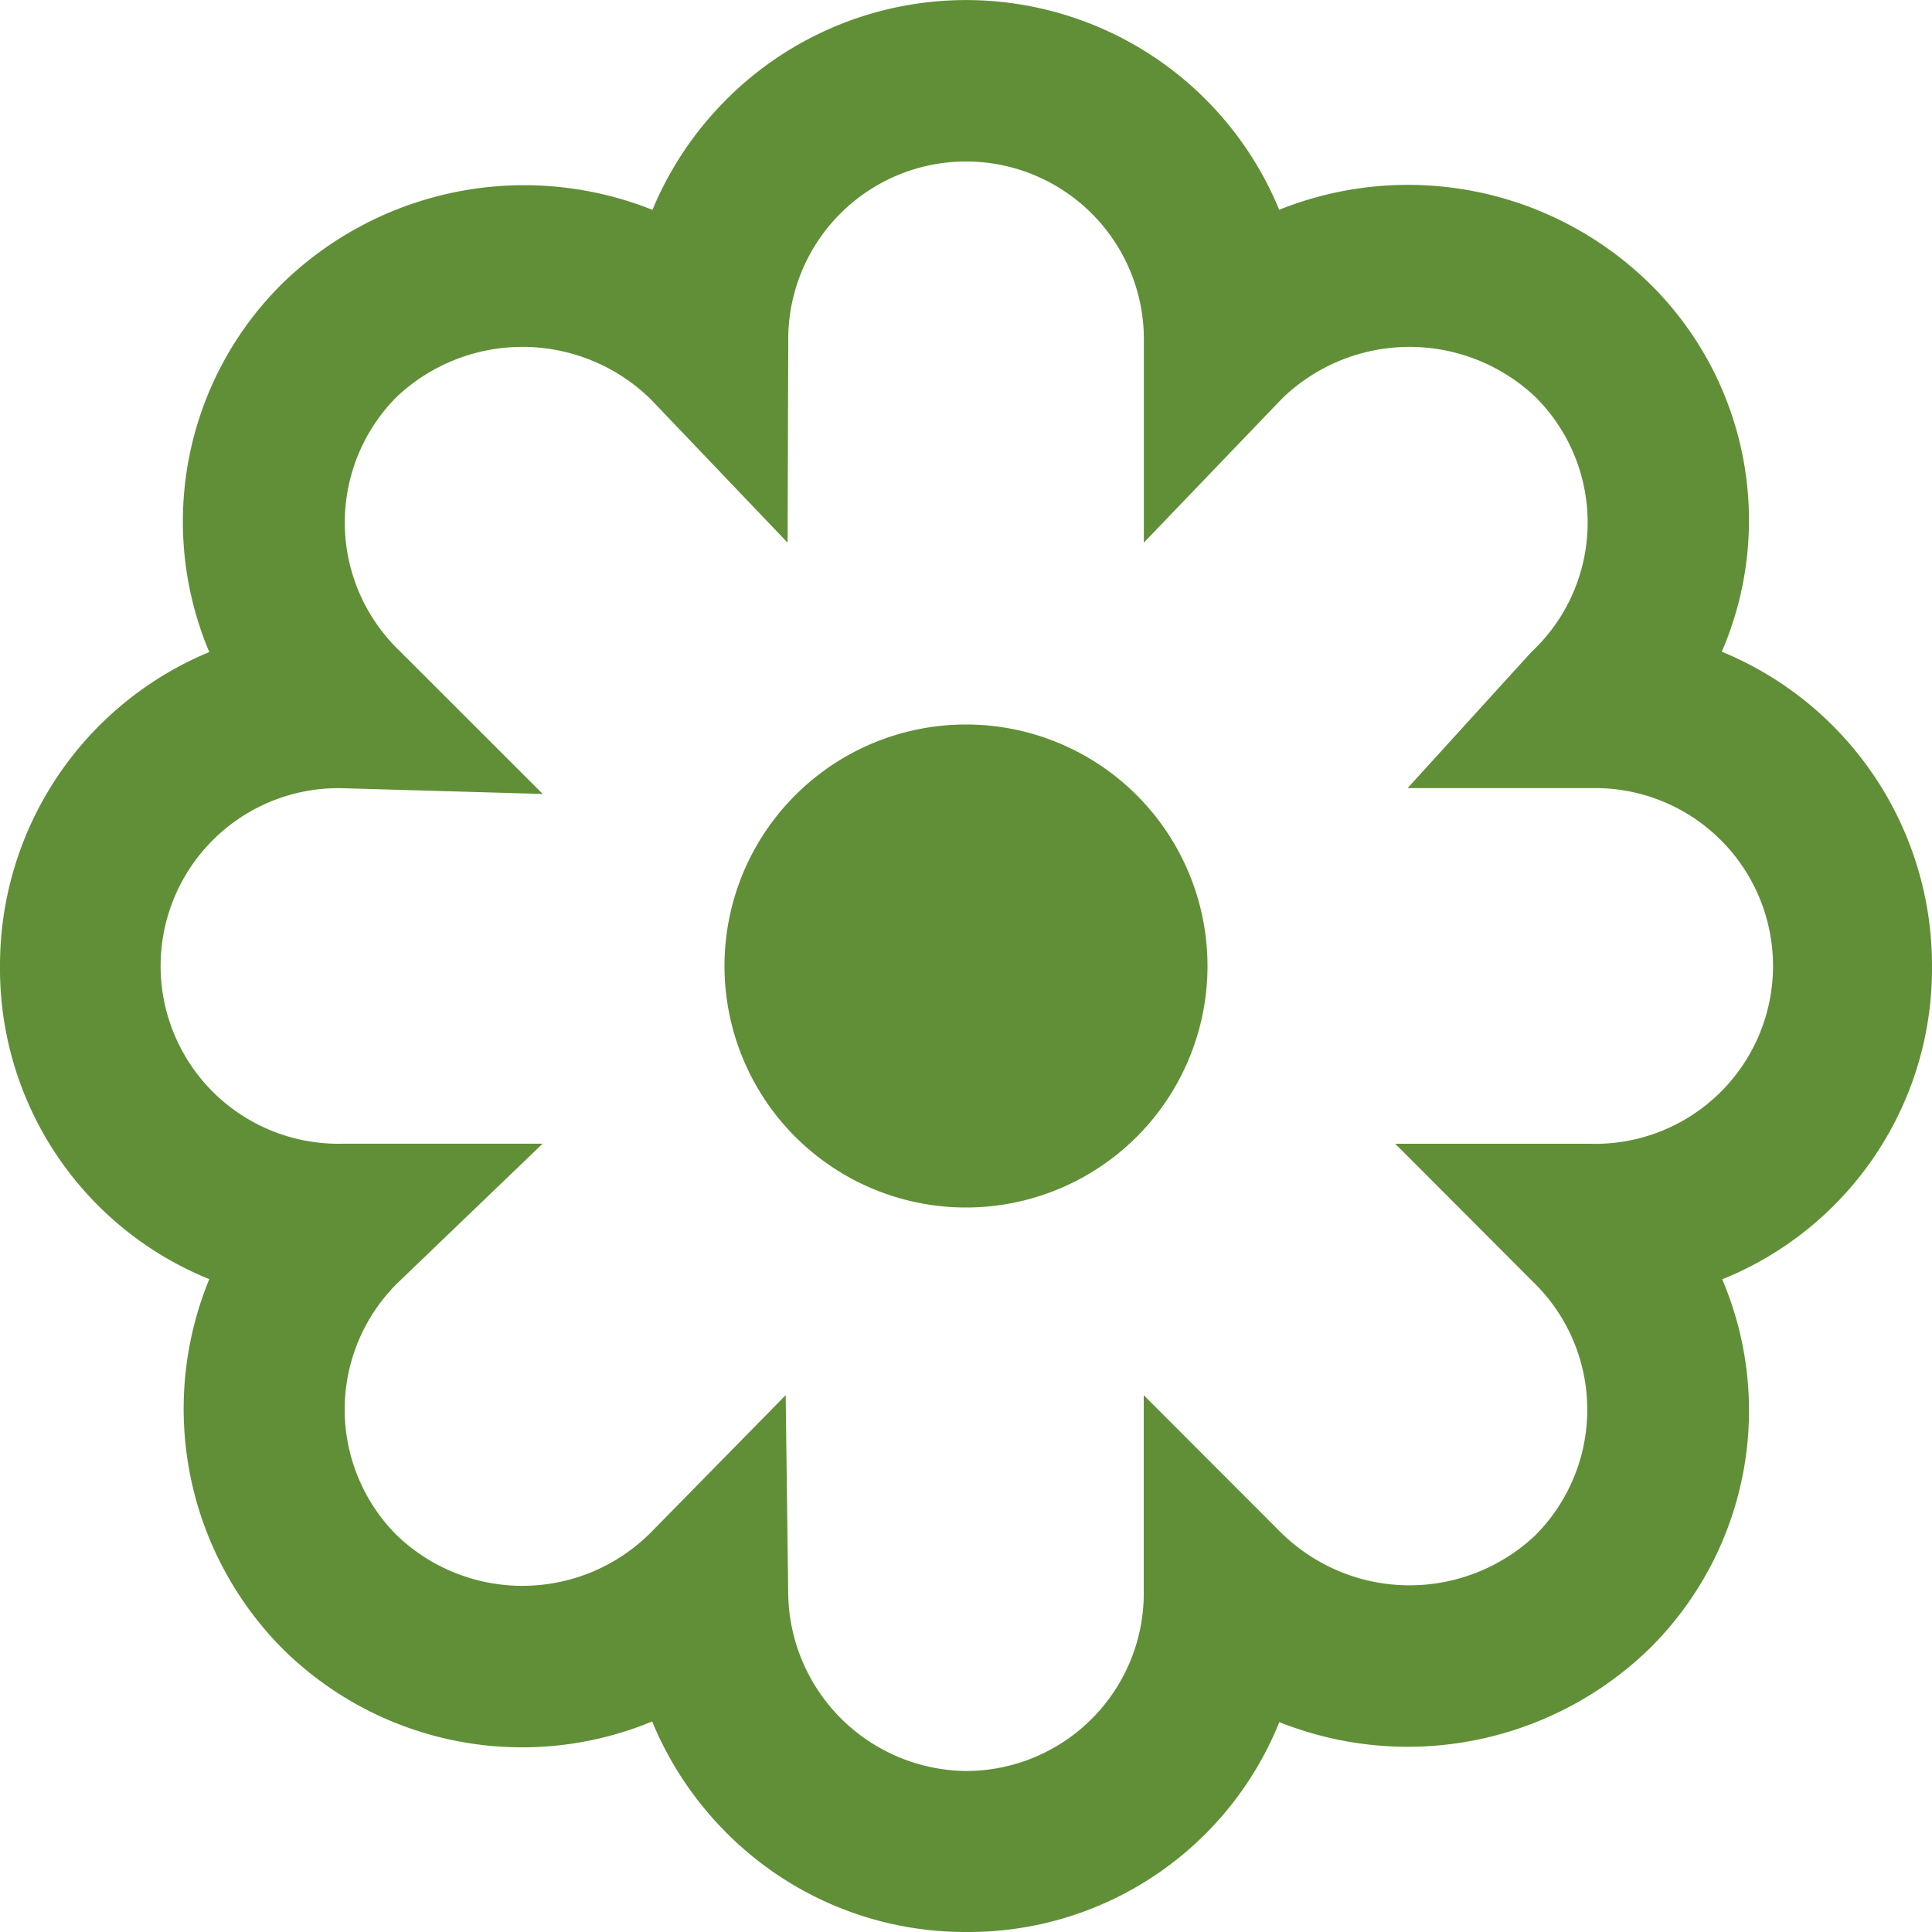 <svg xmlns="http://www.w3.org/2000/svg" xmlns:xlink="http://www.w3.org/1999/xlink" width="60" height="60" viewBox="0 0 60 60">
  <defs>
    <clipPath id="clip-path">
      <rect id="Rectangle_69" data-name="Rectangle 69" width="60" height="60" transform="translate(409 5398)" fill="#fff" stroke="#707070" stroke-width="1"/>
    </clipPath>
  </defs>
  <g id="img-depo3" transform="translate(-409 -5398)" clip-path="url(#clip-path)">
    <path id="flower3" d="M30,60a10.459,10.459,0,0,1-7.557-3.2,10.612,10.612,0,0,1-2.19-3.338A10.564,10.564,0,0,1,8.785,51.212,10.574,10.574,0,0,1,6.5,39.725,10.4,10.4,0,0,1,0,30a10.535,10.535,0,0,1,6.5-9.75A10.4,10.4,0,0,1,8.785,8.787a10.762,10.762,0,0,1,11.477-2.27A10.587,10.587,0,0,1,22.45,3.2,10.517,10.517,0,0,1,39.727,6.515,10.722,10.722,0,0,1,51.212,8.787a10.3,10.3,0,0,1,2.26,11.452A10.535,10.535,0,0,1,60,30a10.4,10.4,0,0,1-6.515,9.73,10.393,10.393,0,0,1-2.272,11.482,10.77,10.77,0,0,1-11.483,2.27A10.4,10.4,0,0,1,30,60ZM16.85,35.52l-4.483,4.305a5.522,5.522,0,0,0-.045,7.853,5.63,5.63,0,0,0,7.925-.12l4.153-4.23.078,6.108A5.586,5.586,0,0,0,30,55a5.524,5.524,0,0,0,5.52-5.637V43.328L39.787,47.6a5.685,5.685,0,0,0,7.89.083,5.522,5.522,0,0,0-.083-7.89L43.33,35.52h6.032a5.524,5.524,0,1,0,.22-11.045H43.715l3.843-4.225a5.5,5.5,0,0,0,.12-7.927,5.689,5.689,0,0,0-7.855.047l-4.3,4.482V10.638a5.522,5.522,0,1,0-11.043-.07l-.02,6.285-4.245-4.448a5.691,5.691,0,0,0-7.892-.083,5.525,5.525,0,0,0,.085,7.89l4.448,4.445-6.285-.18h0a5.522,5.522,0,1,0,.075,11.042H16.85ZM30,22.5A7.5,7.5,0,1,1,22.5,30,7.5,7.5,0,0,1,30,22.5Z" transform="translate(409 5398)" fill="#618f37" fill-rule="evenodd"/>
  </g>
</svg>
